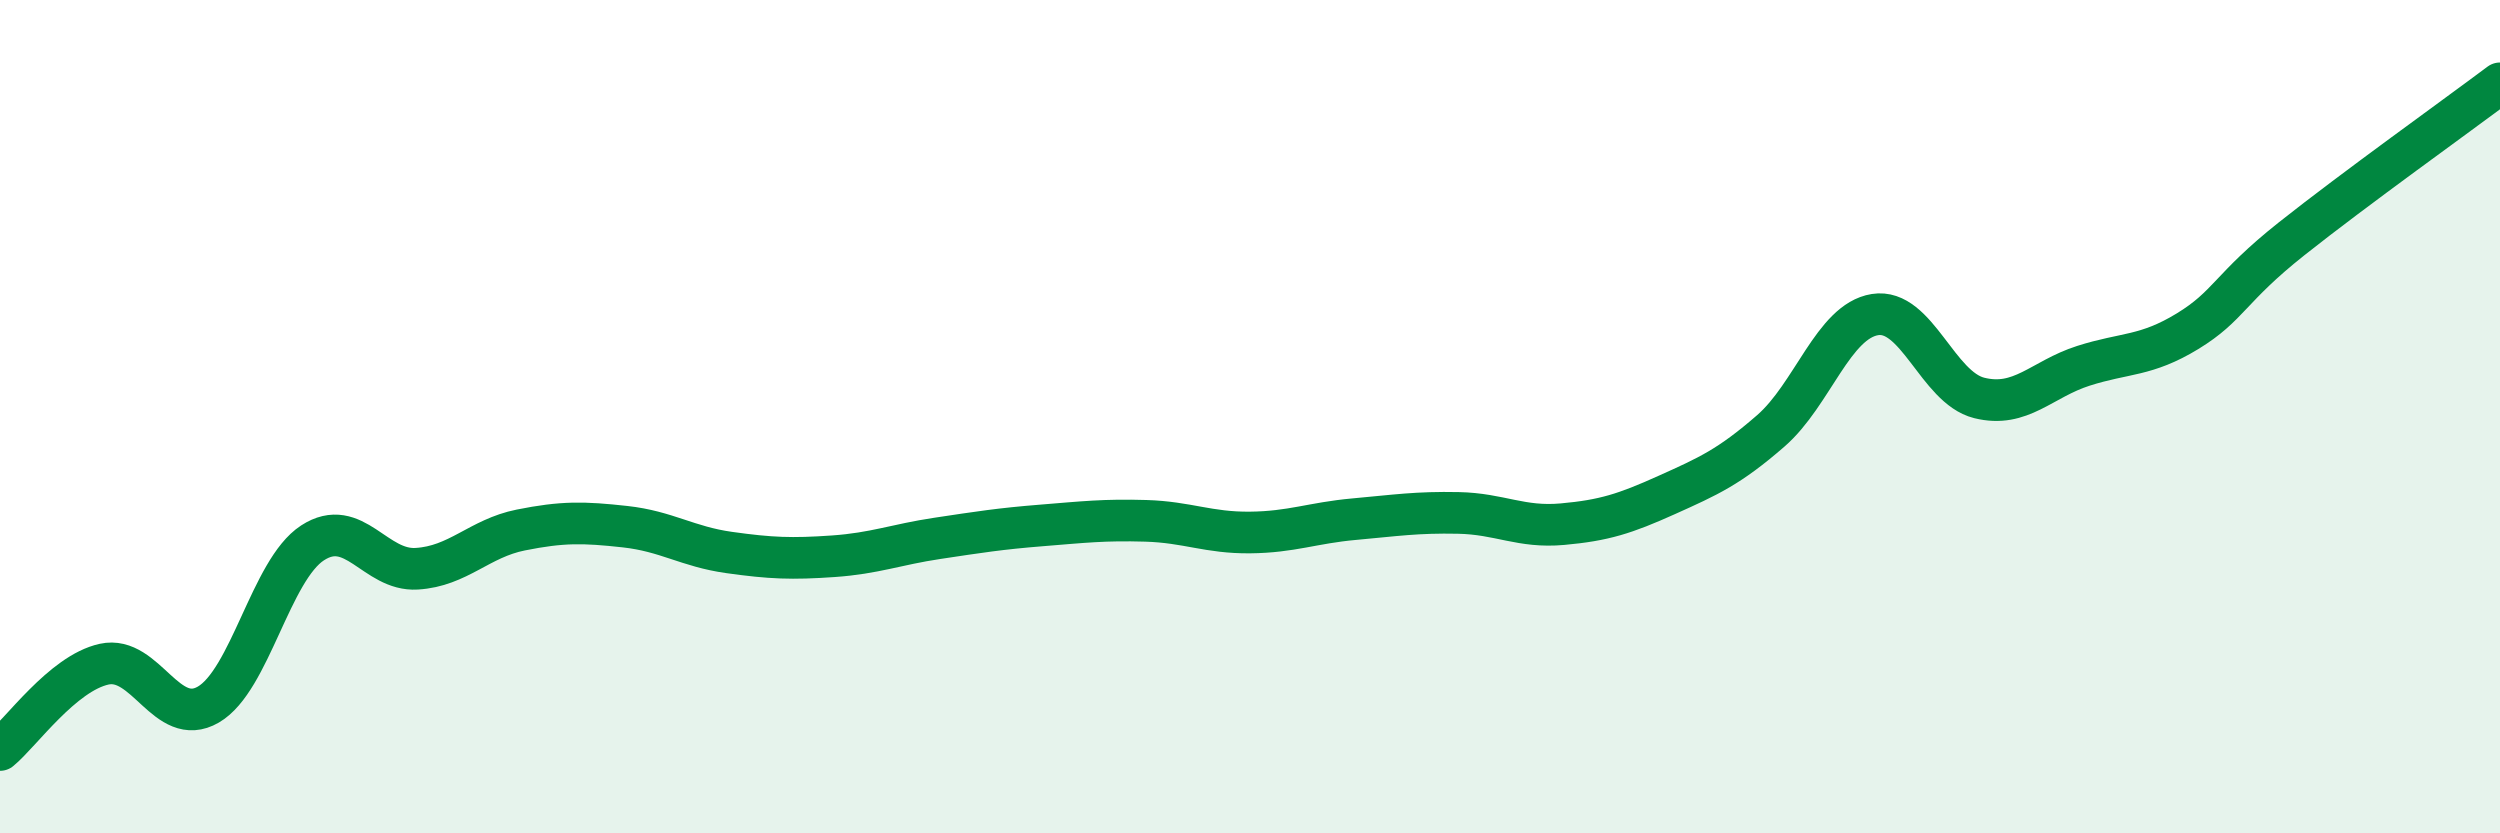 
    <svg width="60" height="20" viewBox="0 0 60 20" xmlns="http://www.w3.org/2000/svg">
      <path
        d="M 0,18 C 0.5,17.59 1.5,16.16 2.5,15.94 C 3.5,15.72 4,17.49 5,16.91 C 6,16.33 6.5,13.68 7.5,13.03 C 8.5,12.38 9,13.71 10,13.65 C 11,13.59 11.5,12.92 12.5,12.72 C 13.5,12.52 14,12.53 15,12.64 C 16,12.75 16.5,13.12 17.5,13.26 C 18.5,13.4 19,13.42 20,13.35 C 21,13.28 21.5,13.07 22.5,12.92 C 23.5,12.77 24,12.69 25,12.61 C 26,12.53 26.5,12.47 27.5,12.5 C 28.5,12.53 29,12.79 30,12.78 C 31,12.77 31.5,12.55 32.5,12.46 C 33.5,12.37 34,12.29 35,12.31 C 36,12.33 36.5,12.67 37.5,12.58 C 38.5,12.49 39,12.33 40,11.88 C 41,11.43 41.5,11.21 42.5,10.34 C 43.5,9.47 44,7.71 45,7.55 C 46,7.39 46.5,9.3 47.5,9.55 C 48.5,9.8 49,9.1 50,8.78 C 51,8.46 51.5,8.56 52.5,7.95 C 53.5,7.34 53.5,6.92 55,5.73 C 56.5,4.54 59,2.75 60,2L60 20L0 20Z"
        fill="#008740"
        opacity="0.1"
        stroke-linecap="round"
        stroke-linejoin="round"
      />
      <path
        d="M 0,18 C 0.5,17.59 1.5,16.16 2.5,15.94 C 3.5,15.72 4,17.49 5,16.91 C 6,16.33 6.5,13.68 7.5,13.03 C 8.5,12.38 9,13.71 10,13.65 C 11,13.59 11.5,12.92 12.5,12.72 C 13.5,12.52 14,12.53 15,12.64 C 16,12.75 16.5,13.12 17.5,13.26 C 18.5,13.4 19,13.42 20,13.35 C 21,13.28 21.5,13.07 22.5,12.92 C 23.5,12.77 24,12.69 25,12.61 C 26,12.53 26.5,12.47 27.5,12.5 C 28.5,12.53 29,12.79 30,12.78 C 31,12.77 31.5,12.55 32.5,12.46 C 33.5,12.37 34,12.29 35,12.31 C 36,12.33 36.5,12.67 37.5,12.58 C 38.5,12.49 39,12.33 40,11.88 C 41,11.43 41.5,11.21 42.5,10.34 C 43.5,9.47 44,7.71 45,7.55 C 46,7.39 46.5,9.3 47.5,9.55 C 48.5,9.8 49,9.1 50,8.78 C 51,8.46 51.5,8.56 52.5,7.95 C 53.5,7.34 53.5,6.92 55,5.73 C 56.5,4.54 59,2.75 60,2"
        stroke="#008740"
        stroke-width="1"
        fill="none"
        stroke-linecap="round"
        stroke-linejoin="round"
      />
    </svg>
  